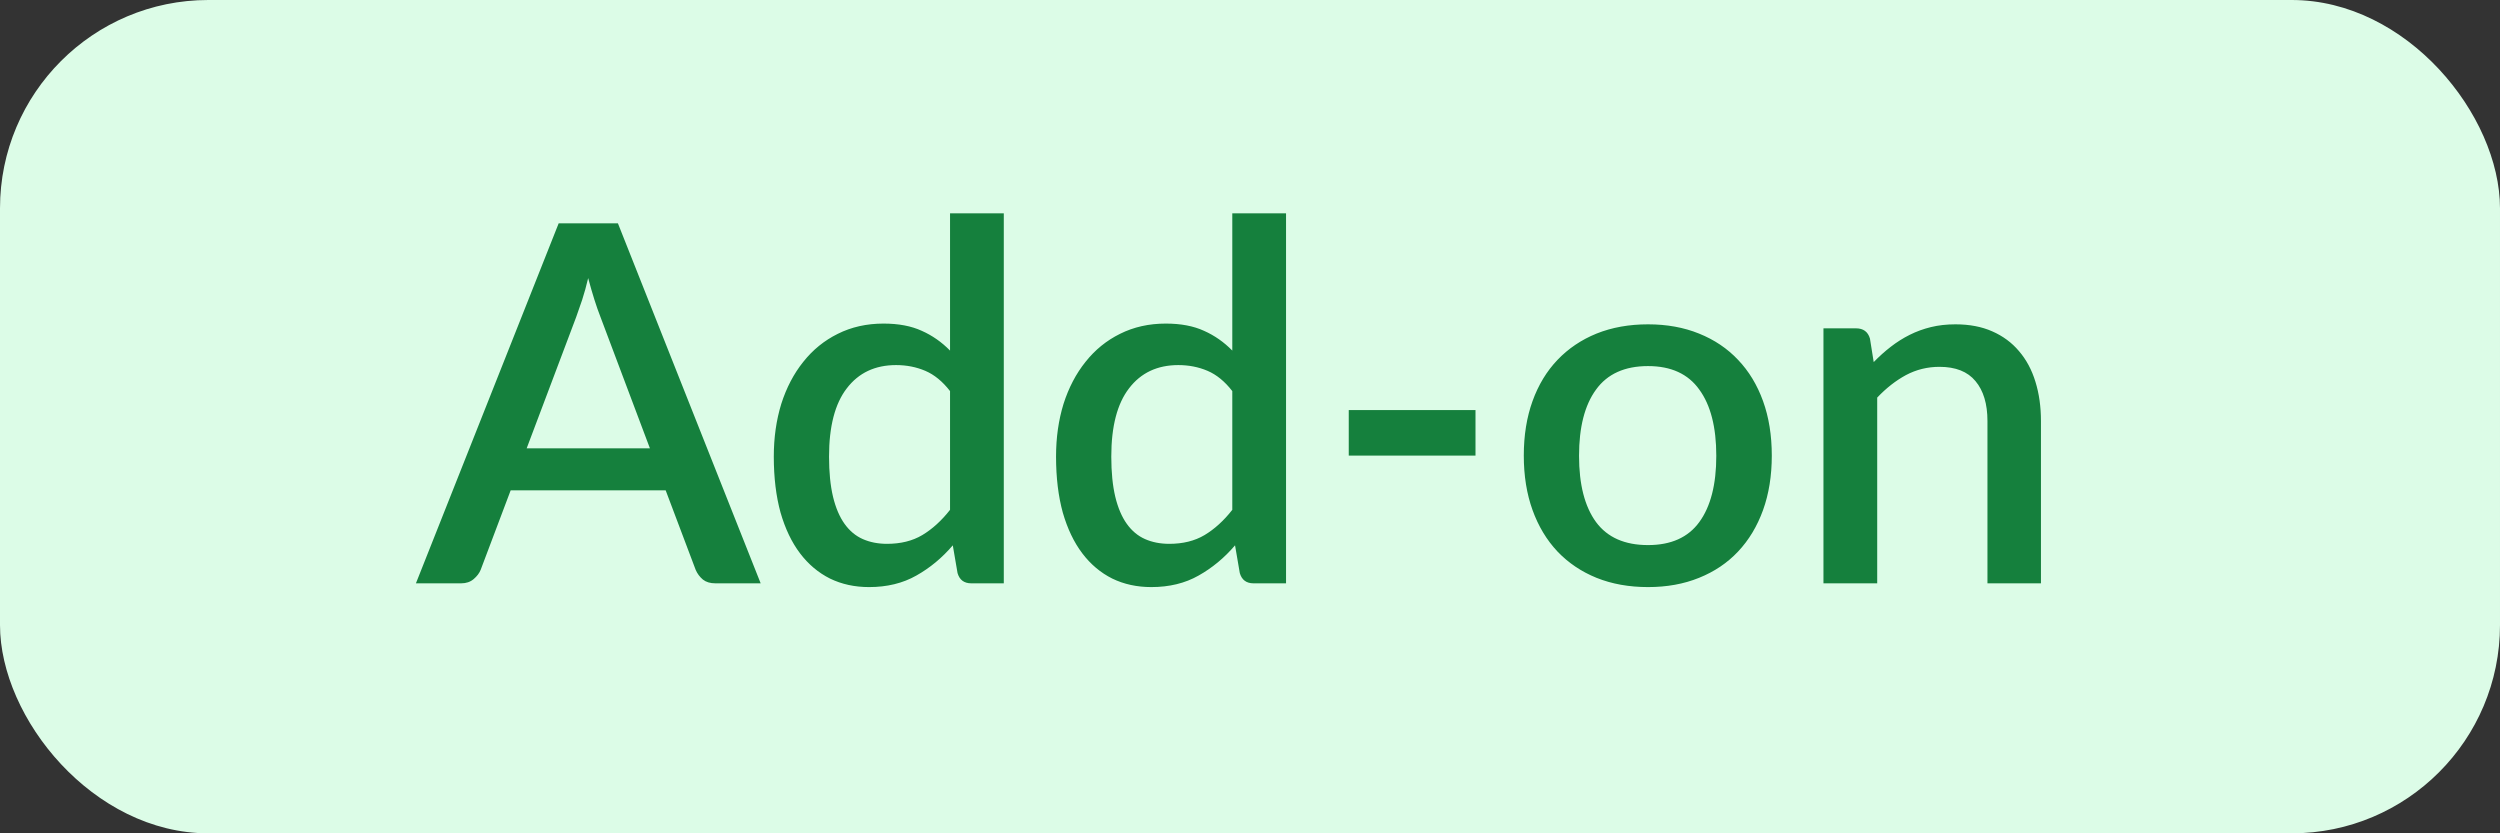 <?xml version="1.0" encoding="UTF-8"?>
<svg xmlns="http://www.w3.org/2000/svg" width="60" height="20" viewBox="0 0 60 20" fill="none">
  <rect x="0" y="0" width="60" height="20" fill="#333333" stroke="none"/>
  <rect width="60" height="20" rx="5" fill="#DCFCE7"></rect>
  <path d="M15.598 10.76L14.41 7.604C14.314 7.36 14.216 7.05 14.116 6.674C14.072 6.862 14.024 7.036 13.972 7.196C13.92 7.352 13.872 7.49 13.828 7.61L12.64 10.76H15.598ZM18.256 14H17.17C17.046 14 16.946 13.97 16.87 13.91C16.794 13.846 16.736 13.768 16.696 13.676L15.976 11.768H12.256L11.536 13.676C11.504 13.756 11.448 13.83 11.368 13.898C11.288 13.966 11.188 14 11.068 14H9.982L13.408 5.36H14.83L18.256 14ZM22.801 9.386C22.621 9.154 22.423 8.992 22.207 8.9C21.991 8.808 21.757 8.762 21.505 8.762C21.001 8.762 20.607 8.948 20.323 9.32C20.039 9.688 19.897 10.234 19.897 10.958C19.897 11.334 19.929 11.656 19.993 11.924C20.057 12.188 20.149 12.404 20.269 12.572C20.389 12.74 20.535 12.862 20.707 12.938C20.879 13.014 21.073 13.052 21.289 13.052C21.617 13.052 21.899 12.982 22.135 12.842C22.375 12.698 22.597 12.496 22.801 12.236V9.386ZM24.091 5.12V14H23.311C23.139 14 23.029 13.918 22.981 13.754L22.867 13.088C22.611 13.388 22.319 13.63 21.991 13.814C21.667 13.998 21.289 14.09 20.857 14.09C20.513 14.09 20.201 14.022 19.921 13.886C19.641 13.746 19.401 13.544 19.201 13.28C19.001 13.016 18.845 12.69 18.733 12.302C18.625 11.91 18.571 11.462 18.571 10.958C18.571 10.502 18.631 10.08 18.751 9.692C18.875 9.304 19.051 8.968 19.279 8.684C19.507 8.396 19.783 8.172 20.107 8.012C20.435 7.848 20.801 7.766 21.205 7.766C21.565 7.766 21.871 7.824 22.123 7.94C22.375 8.052 22.601 8.21 22.801 8.414V5.12H24.091ZM29.575 9.386C29.395 9.154 29.197 8.992 28.981 8.9C28.765 8.808 28.531 8.762 28.279 8.762C27.775 8.762 27.381 8.948 27.097 9.32C26.813 9.688 26.671 10.234 26.671 10.958C26.671 11.334 26.703 11.656 26.767 11.924C26.831 12.188 26.923 12.404 27.043 12.572C27.163 12.74 27.309 12.862 27.481 12.938C27.653 13.014 27.847 13.052 28.063 13.052C28.391 13.052 28.673 12.982 28.909 12.842C29.149 12.698 29.371 12.496 29.575 12.236V9.386ZM30.865 5.12V14H30.085C29.913 14 29.803 13.918 29.755 13.754L29.641 13.088C29.385 13.388 29.093 13.63 28.765 13.814C28.441 13.998 28.063 14.09 27.631 14.09C27.287 14.09 26.975 14.022 26.695 13.886C26.415 13.746 26.175 13.544 25.975 13.28C25.775 13.016 25.619 12.69 25.507 12.302C25.399 11.91 25.345 11.462 25.345 10.958C25.345 10.502 25.405 10.08 25.525 9.692C25.649 9.304 25.825 8.968 26.053 8.684C26.281 8.396 26.557 8.172 26.881 8.012C27.209 7.848 27.575 7.766 27.979 7.766C28.339 7.766 28.645 7.824 28.897 7.94C29.149 8.052 29.375 8.21 29.575 8.414V5.12H30.865ZM32.37 9.842H35.412V10.934H32.37V9.842ZM39.553 7.784C40.005 7.784 40.413 7.858 40.777 8.006C41.145 8.154 41.457 8.364 41.713 8.636C41.973 8.908 42.173 9.238 42.313 9.626C42.453 10.014 42.523 10.45 42.523 10.934C42.523 11.418 42.453 11.854 42.313 12.242C42.173 12.63 41.973 12.962 41.713 13.238C41.457 13.51 41.145 13.72 40.777 13.868C40.413 14.016 40.005 14.09 39.553 14.09C39.097 14.09 38.685 14.016 38.317 13.868C37.953 13.72 37.641 13.51 37.381 13.238C37.121 12.962 36.921 12.63 36.781 12.242C36.641 11.854 36.571 11.418 36.571 10.934C36.571 10.45 36.641 10.014 36.781 9.626C36.921 9.238 37.121 8.908 37.381 8.636C37.641 8.364 37.953 8.154 38.317 8.006C38.685 7.858 39.097 7.784 39.553 7.784ZM39.553 13.082C40.105 13.082 40.515 12.898 40.783 12.53C41.055 12.158 41.191 11.628 41.191 10.94C41.191 10.252 41.055 9.722 40.783 9.35C40.515 8.974 40.105 8.786 39.553 8.786C38.993 8.786 38.577 8.974 38.305 9.35C38.033 9.722 37.897 10.252 37.897 10.94C37.897 11.628 38.033 12.158 38.305 12.53C38.577 12.898 38.993 13.082 39.553 13.082ZM44.969 8.69C45.101 8.554 45.237 8.432 45.377 8.324C45.521 8.212 45.673 8.116 45.833 8.036C45.993 7.956 46.163 7.894 46.343 7.85C46.523 7.806 46.719 7.784 46.931 7.784C47.267 7.784 47.561 7.84 47.813 7.952C48.069 8.064 48.283 8.222 48.455 8.426C48.631 8.63 48.763 8.876 48.851 9.164C48.939 9.448 48.983 9.762 48.983 10.106V14H47.699V10.106C47.699 9.694 47.603 9.374 47.411 9.146C47.223 8.918 46.935 8.804 46.547 8.804C46.259 8.804 45.991 8.87 45.743 9.002C45.499 9.134 45.269 9.314 45.053 9.542V14H43.763V7.88H44.543C44.719 7.88 44.831 7.962 44.879 8.126L44.969 8.69Z" fill="#15803D"></path>
</svg>

